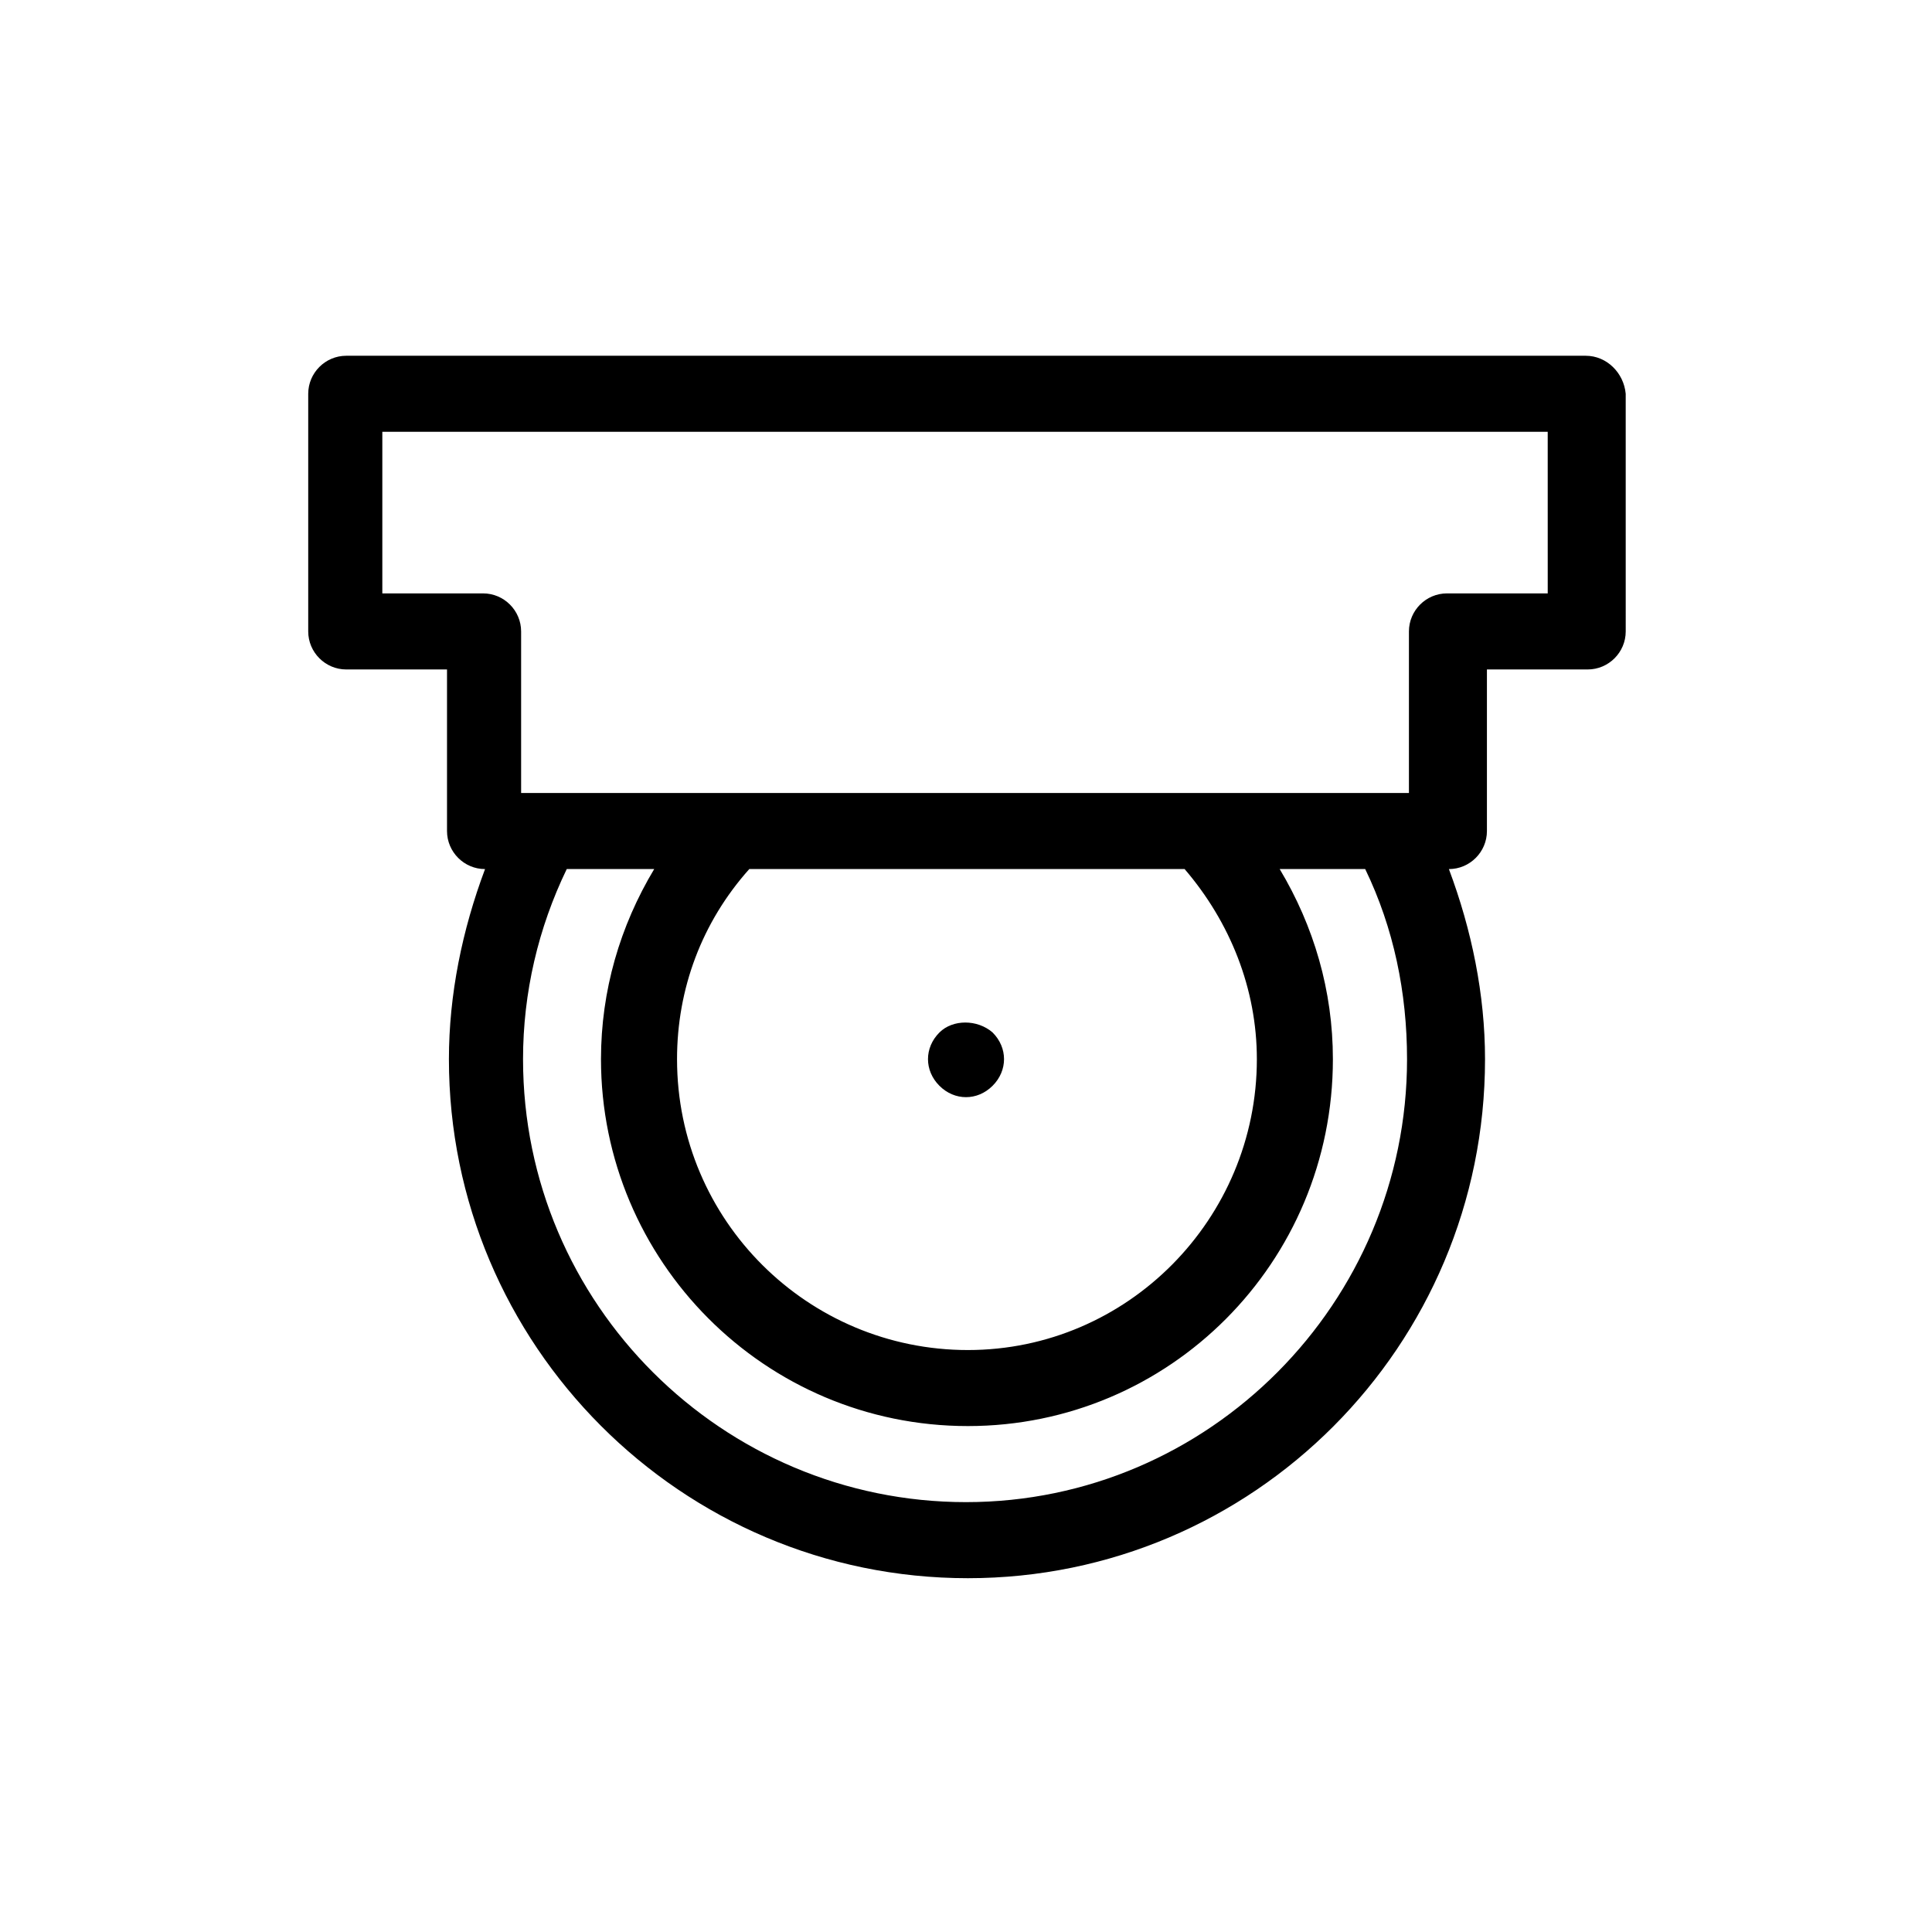 <?xml version="1.0" encoding="UTF-8"?>
<!-- The Best Svg Icon site in the world: iconSvg.co, Visit us! https://iconsvg.co -->
<svg fill="#000000" width="800px" height="800px" version="1.1" viewBox="144 144 512 512" xmlns="http://www.w3.org/2000/svg">
 <g>
  <path d="m564.24 238.28h-328.48c-5.543 0-10.078 4.535-10.078 10.078v62.977c0 5.543 4.535 10.078 10.078 10.078h26.703v42.824c0 5.543 4.535 10.078 10.078 10.078-6.047 16.121-9.574 33.25-9.574 50.383 0 75.57 61.465 137.54 137.54 137.54 75.57 0 137.04-61.465 137.04-137.54 0-17.129-3.527-34.258-9.574-50.383 5.543 0 10.078-4.535 10.078-10.078v-42.824h26.703c5.543 0 10.078-4.535 10.078-10.078l-0.004-62.98c-0.504-5.543-5.039-10.074-10.578-10.074zm-47.359 186.41c0 64.488-52.395 117.39-116.88 117.39s-117.39-52.395-117.39-117.39c0-17.633 4.031-34.762 11.586-50.383h23.176c-9.07 15.113-14.105 32.242-14.105 50.383 0 53.402 43.328 97.234 97.234 97.234 53.402 0 96.73-43.328 96.73-97.234 0-18.137-5.039-35.266-14.105-50.383l22.668 0.004c7.559 15.617 11.086 32.746 11.086 50.379zm-58.945-50.379c12.09 14.105 19.145 31.738 19.145 50.383 0 42.32-34.258 77.082-76.578 77.082-42.32 0-77.082-34.258-77.082-77.082 0-18.641 6.551-36.273 19.145-50.383zm96.227-73.055h-26.703c-5.543 0-10.078 4.535-10.078 10.078v42.824h-235.28v-42.824c0-5.543-4.535-10.078-10.078-10.078h-26.703v-42.824h308.84z"/>
  <path d="m400 434.76c2.519 0 5.039-1.008 7.055-3.023 2.016-2.016 3.023-4.535 3.023-7.055 0-2.519-1.008-5.039-3.023-7.055-4.031-3.527-10.578-3.527-14.105 0-2.016 2.016-3.023 4.535-3.023 7.055 0 2.519 1.008 5.039 3.023 7.055 2.012 2.016 4.531 3.023 7.051 3.023z"/>
 </g>
</svg>